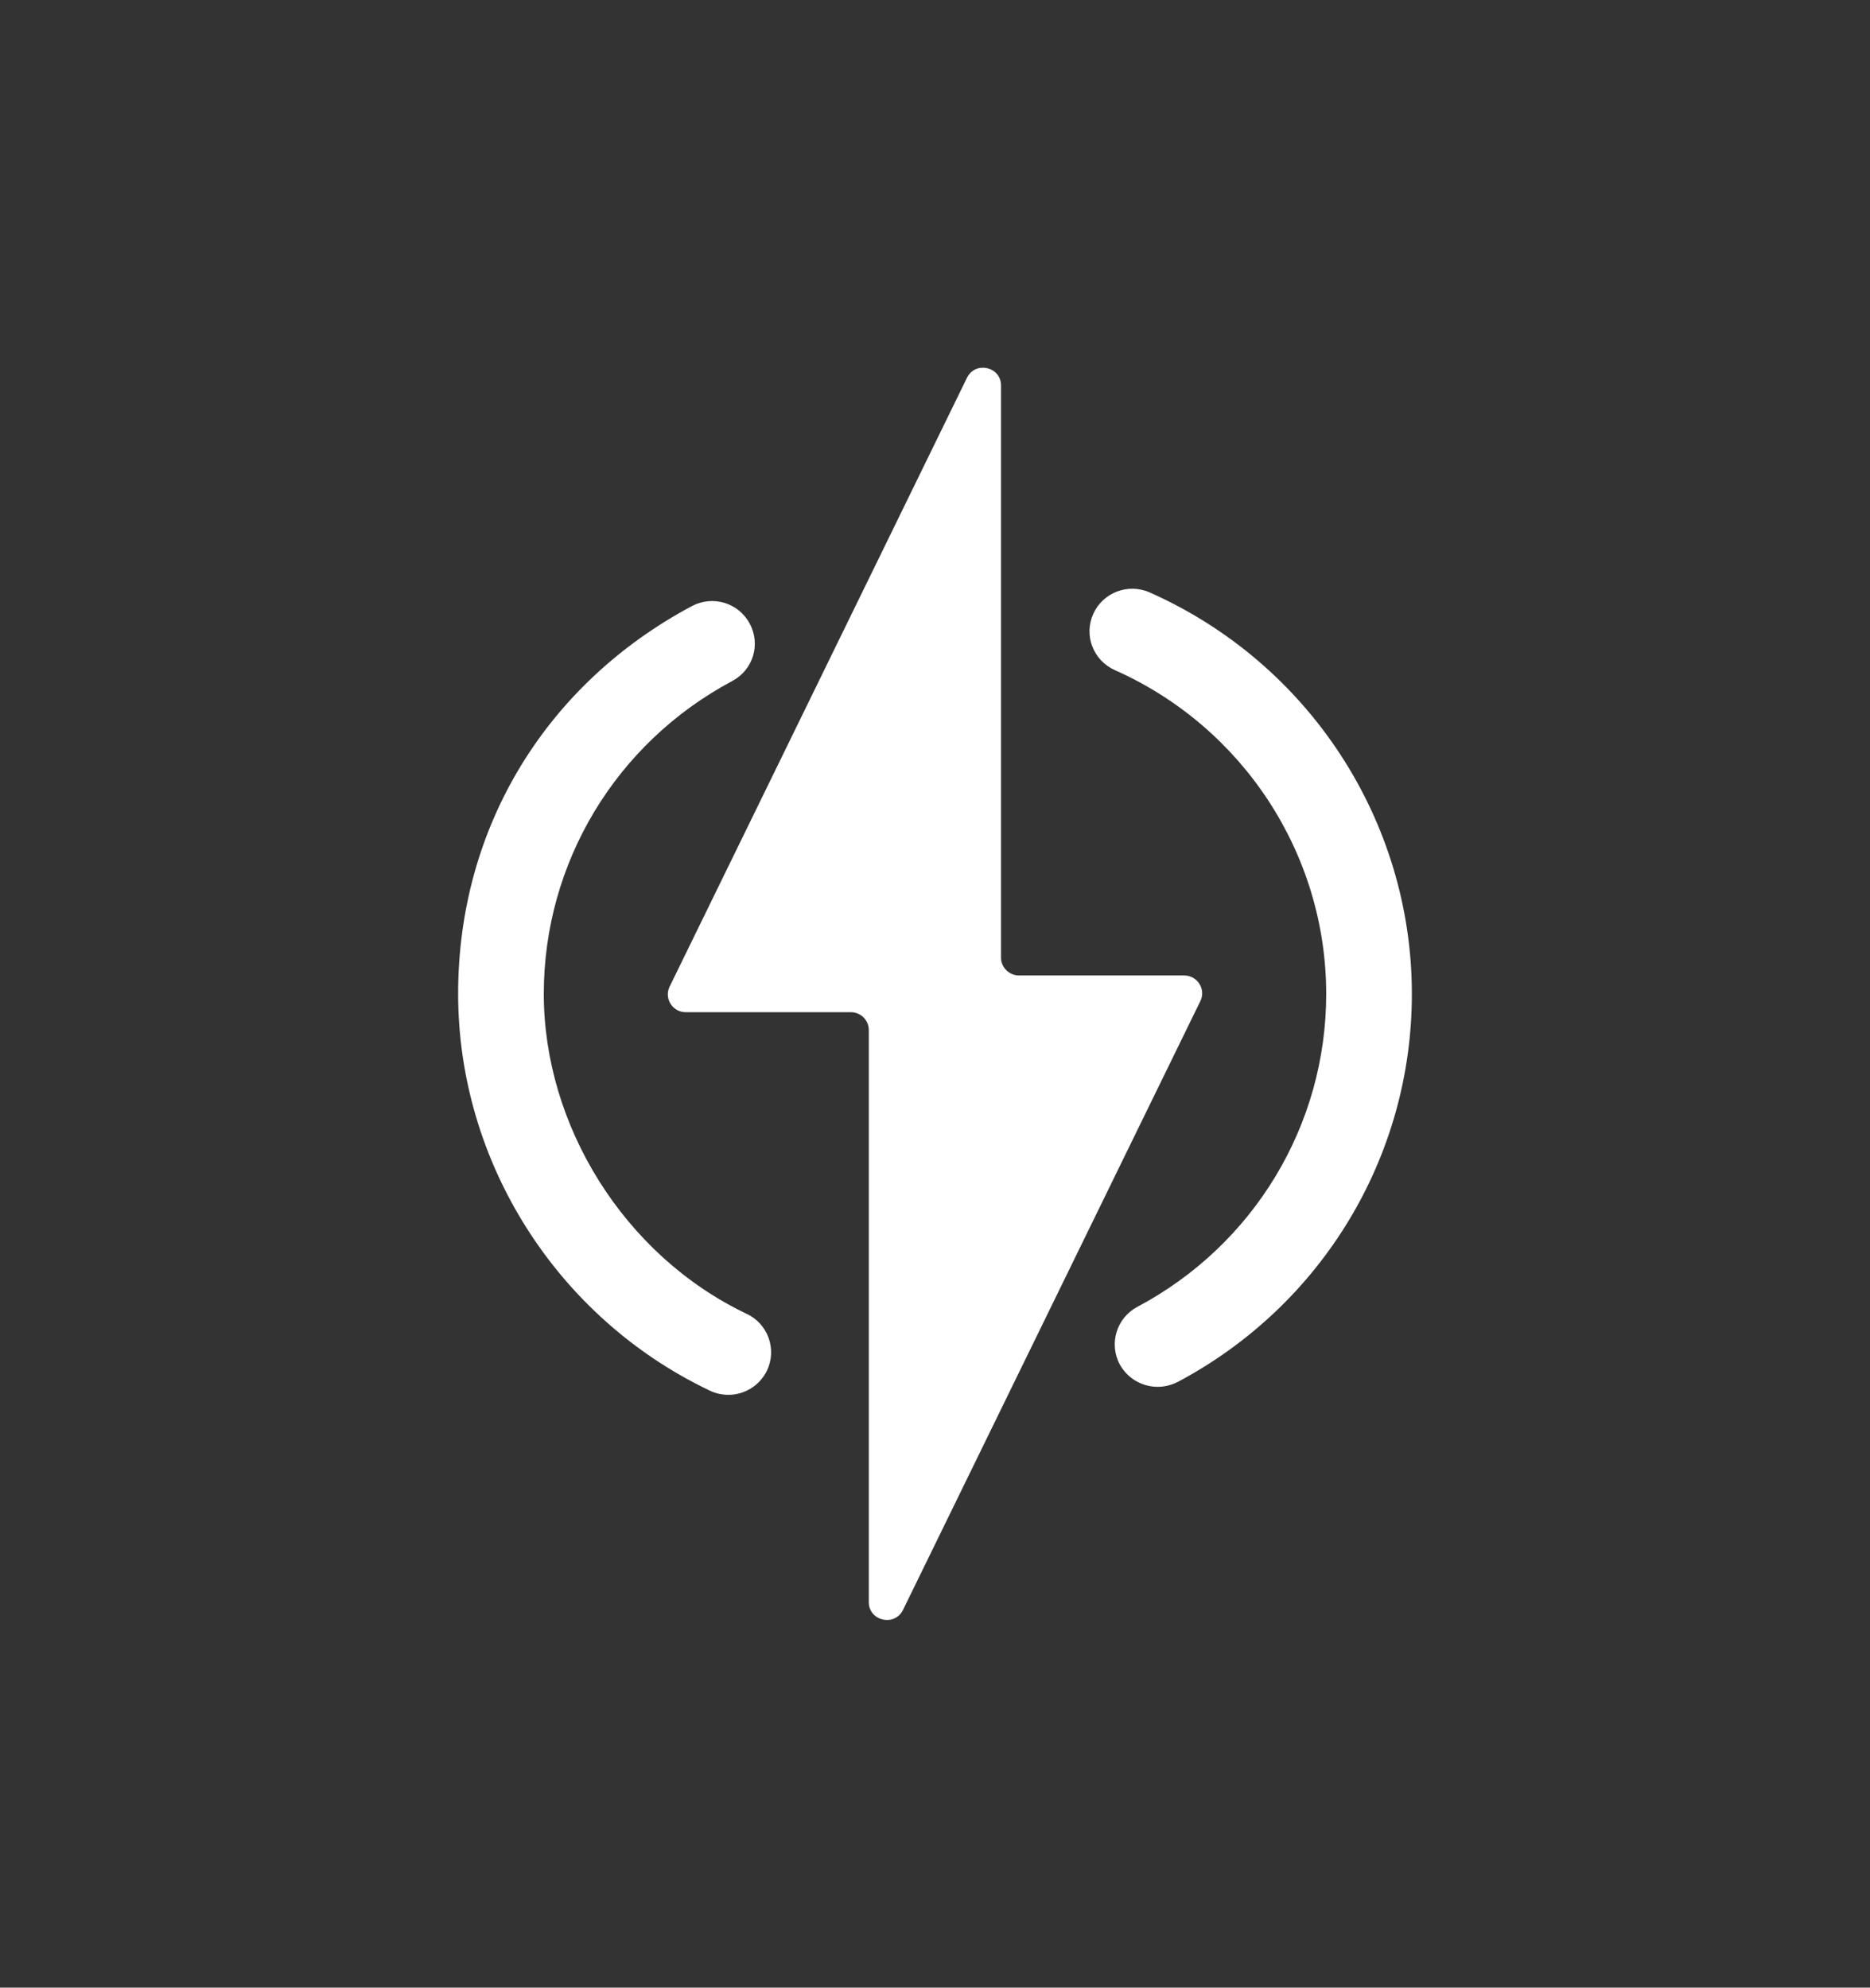 <svg xmlns="http://www.w3.org/2000/svg" xmlns:xlink="http://www.w3.org/1999/xlink" version="1.1" id="uuid-0659954f-90f7-43a2-b96c-2b2213610eff" x="0px" y="0px" viewBox="0 0 1028.2 1093" style="enable-background:new 0 0 1028.2 1093;" xml:space="preserve">
<rect x="0" y="0" width="1028.2" height="1093" fill="#333333" stroke="none"/>
<style type="text/css">
	.st0{fill:#FFFFFF;}
</style>
<path class="st0" d="M400.5,767c-3.4,0-6.9-0.7-10.2-2.3c-84.1-40-138.4-125.7-138.4-218.2s49.2-170.9,128.5-213.2  c11.4-6.1,25.7-1.9,31.8,9.6c6.2,11.4,1.9,25.5-9.6,31.6c-64,34.1-103.6,100-103.6,172s43.8,143.7,111.6,176  c11.7,5.5,16.7,19.5,11.1,31.2C417.6,762.1,409.2,767,400.5,767"/>
<path class="st0" d="M636.5,762.6c-8.4,0-16.5-4.5-20.8-12.3c-6.1-11.4-1.8-25.6,9.7-31.7c64-34,103.8-99.9,103.8-172  c0-76.8-45.6-146.7-116.2-178.1c-11.9-5.3-17.2-19.1-11.9-30.9c5.3-11.8,19.2-17.1,31.1-11.8c87.6,38.9,144.1,125.6,144.1,220.8  c0,89.4-49.3,171.1-128.7,213.3C644,761.7,640.3,762.6,636.5,762.6"/>
<path class="st0" d="M651.1,536.4h-90.8c-5.4,0-9.9-4.4-9.9-9.8V212c0-10.4-14.1-13.6-18.7-4.3L368.2,542.5  c-3.2,6.5,1.6,14.1,8.8,14.1h90.8c5.5,0,9.9,4.4,9.9,9.8V881c0,10.4,14.2,13.6,18.8,4.3L660,550.5  C663.2,544,658.4,536.4,651.1,536.4"/>
</svg>